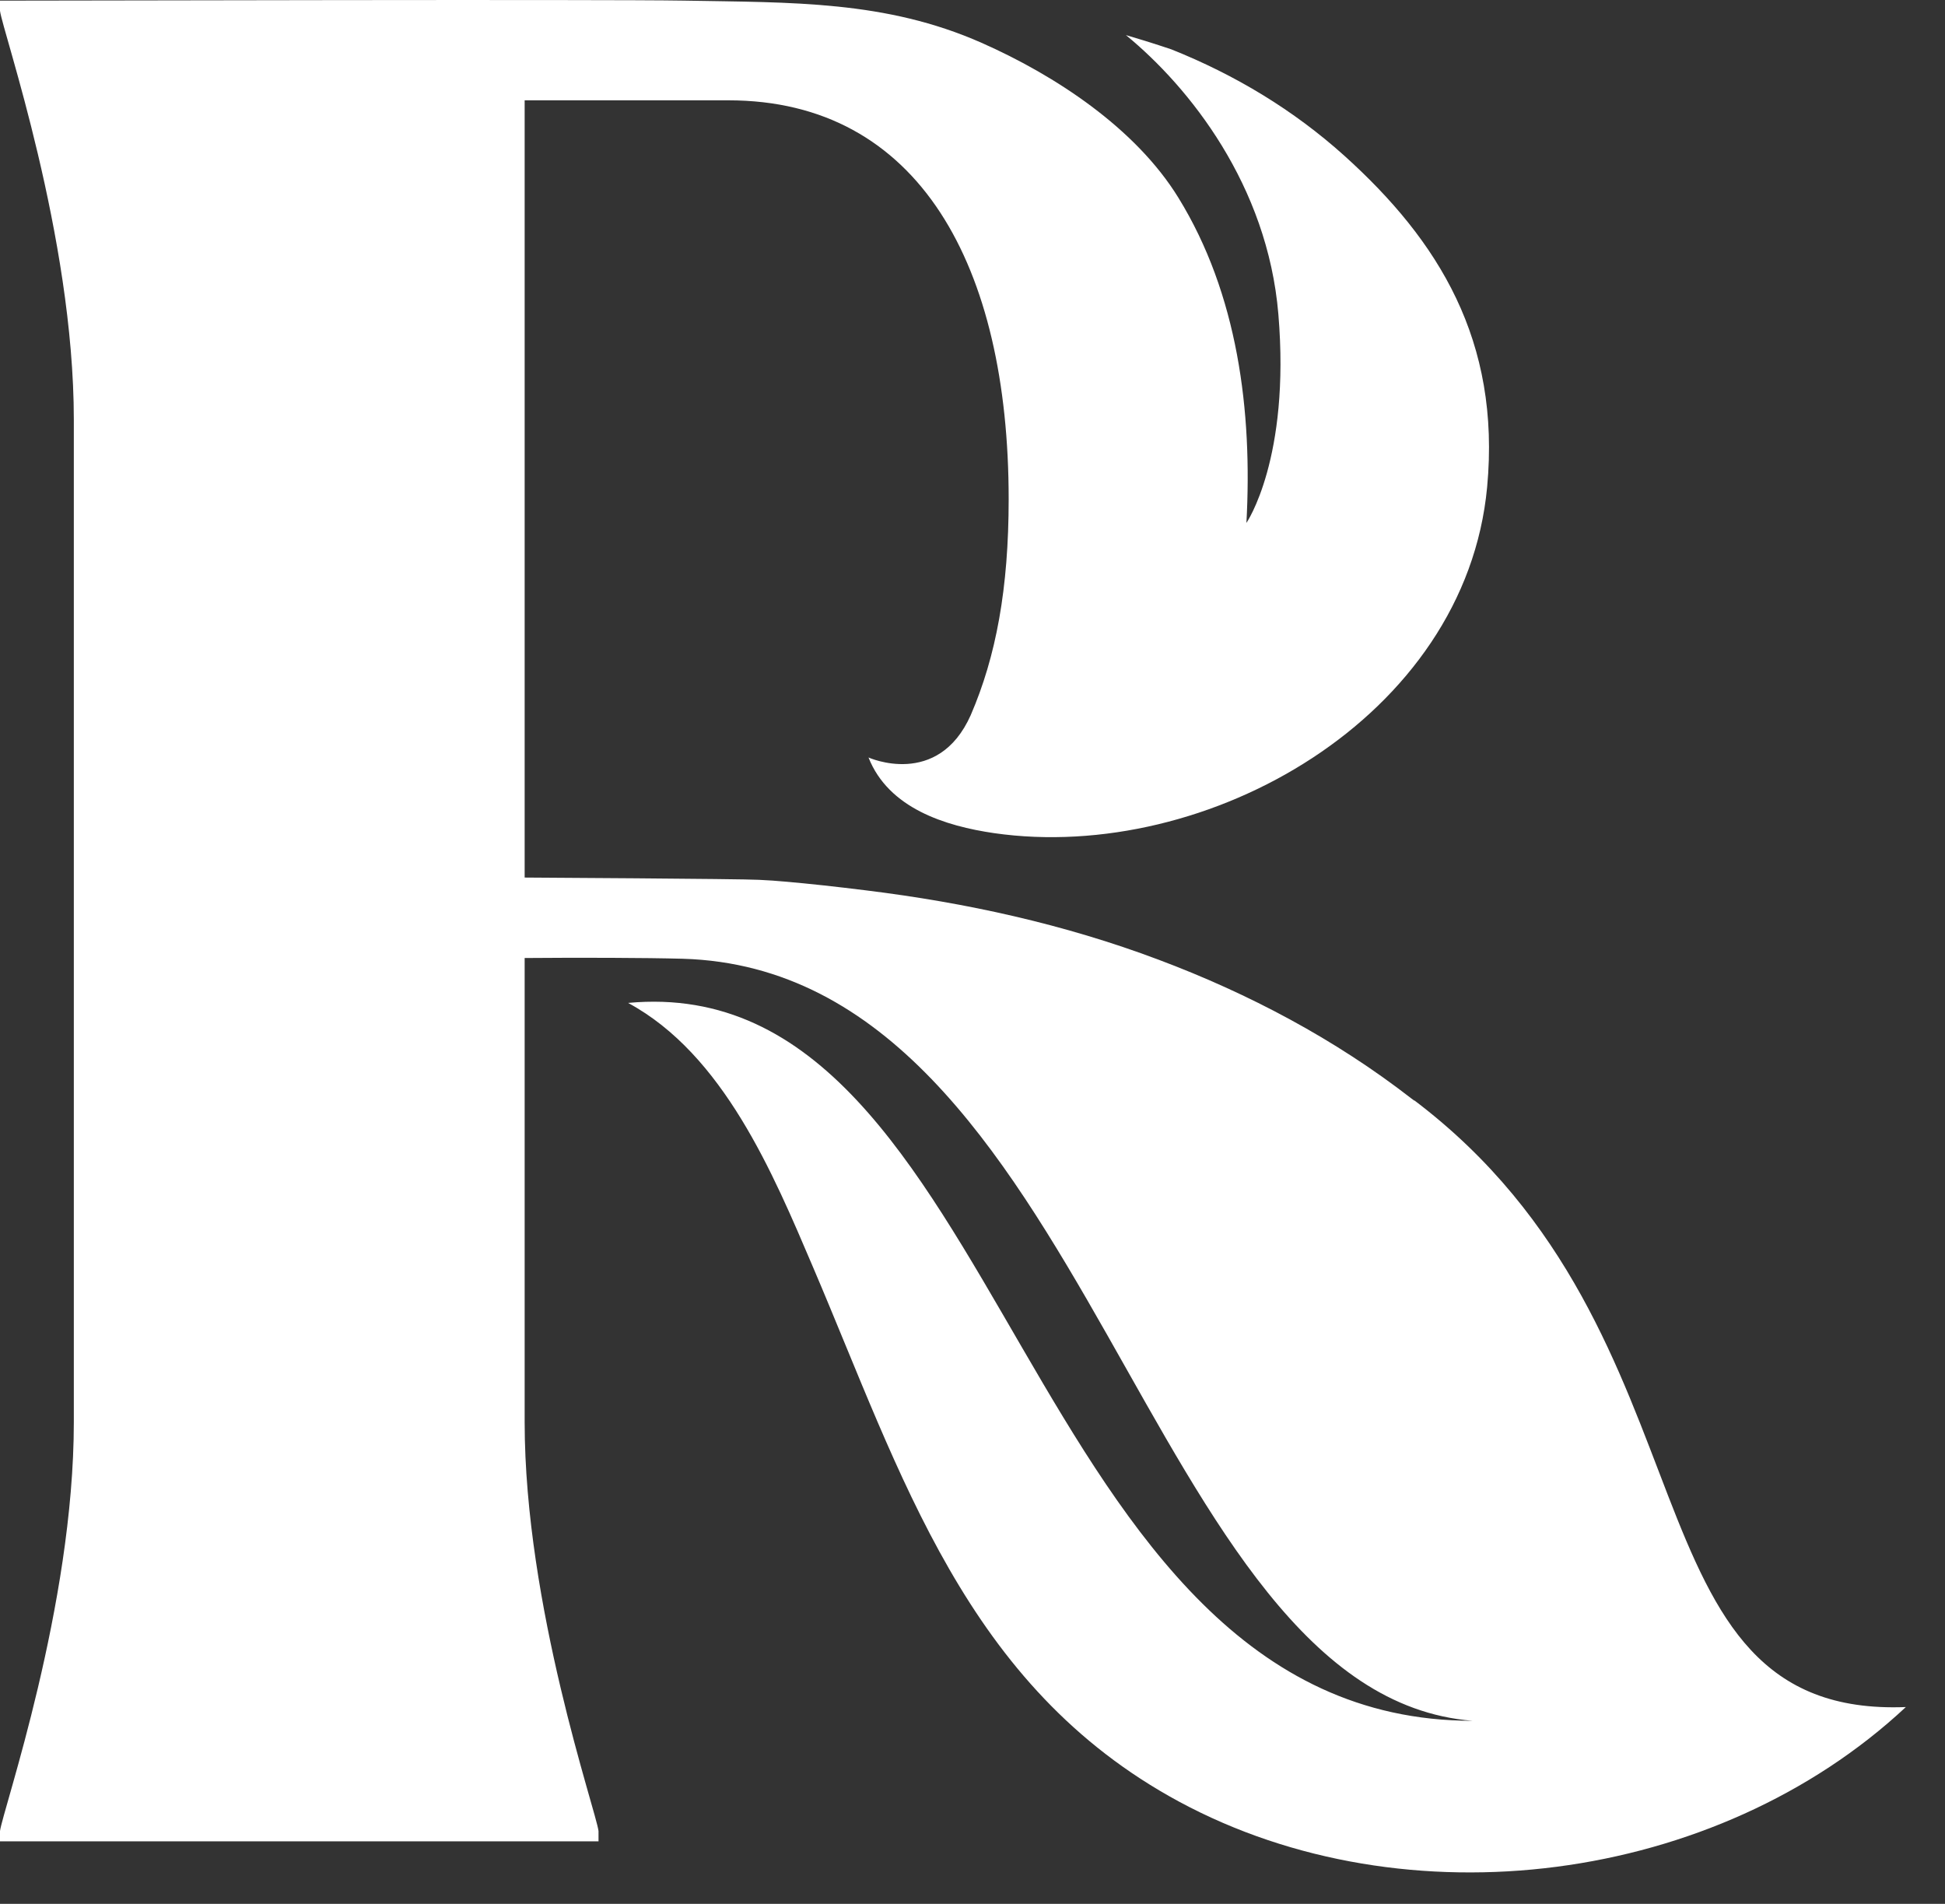 <?xml version="1.0" encoding="utf-8"?>
<svg xmlns="http://www.w3.org/2000/svg" fill="none" height="100%" overflow="visible" preserveAspectRatio="none" style="display: block;" viewBox="0 0 47 46" width="100%">
<rect x="0" y="0" width="47" height="46" fill="#333333" stroke="none"/>
<path d="M34.177 26.594C34.177 26.594 34.159 26.58 34.148 26.572C34.133 26.561 34.122 26.554 34.108 26.543C32.262 25.109 30.177 24.006 27.994 23.187C25.709 22.328 23.348 21.811 20.929 21.513C20.218 21.425 19.58 21.353 18.934 21.298H18.931C18.778 21.283 18.575 21.269 18.343 21.258C17.915 21.233 12.678 21.203 12.678 21.203V2.424H17.603C22.22 2.424 24.374 6.439 24.374 12.059C24.374 14.218 24.07 15.86 23.457 17.279C22.663 19.059 20.987 18.302 20.987 18.302C21.473 19.532 22.844 19.958 24.022 20.13C29.169 20.868 35.417 17.334 35.936 11.768C36.266 8.23 34.761 5.813 32.487 3.764C31.257 2.657 29.847 1.809 28.309 1.194C28.305 1.194 27.856 1.037 27.207 0.848C28.744 2.108 30.63 4.477 30.891 7.59C31.185 11.088 30.119 12.635 30.119 12.635C30.267 9.937 29.912 7.105 28.472 4.772C27.442 3.101 25.506 1.824 23.718 1.034C21.4 0.011 19.152 0.062 16.53 0.015C14.55 -0.018 1.578 0.015 0.268 0.015H0V0.262C0.062 0.757 1.784 5.697 1.784 10.145V34.358C1.784 38.807 0.062 43.75 0 44.241V44.489H14.463V44.241C14.401 43.746 12.678 38.807 12.678 34.358V23.147C13.98 23.136 15.594 23.14 16.501 23.165C26.336 23.456 27.634 40.947 35.584 41.577C24.606 41.577 24.371 23.376 15.177 24.232C17.484 25.477 18.684 28.36 19.642 30.606C21.799 35.654 23.33 40.739 28.487 43.528C33.985 46.498 41.47 45.523 46.054 41.245C39.08 41.522 41.673 32.255 34.177 26.587V26.594Z" fill="white" id="Vector"/>
</svg>